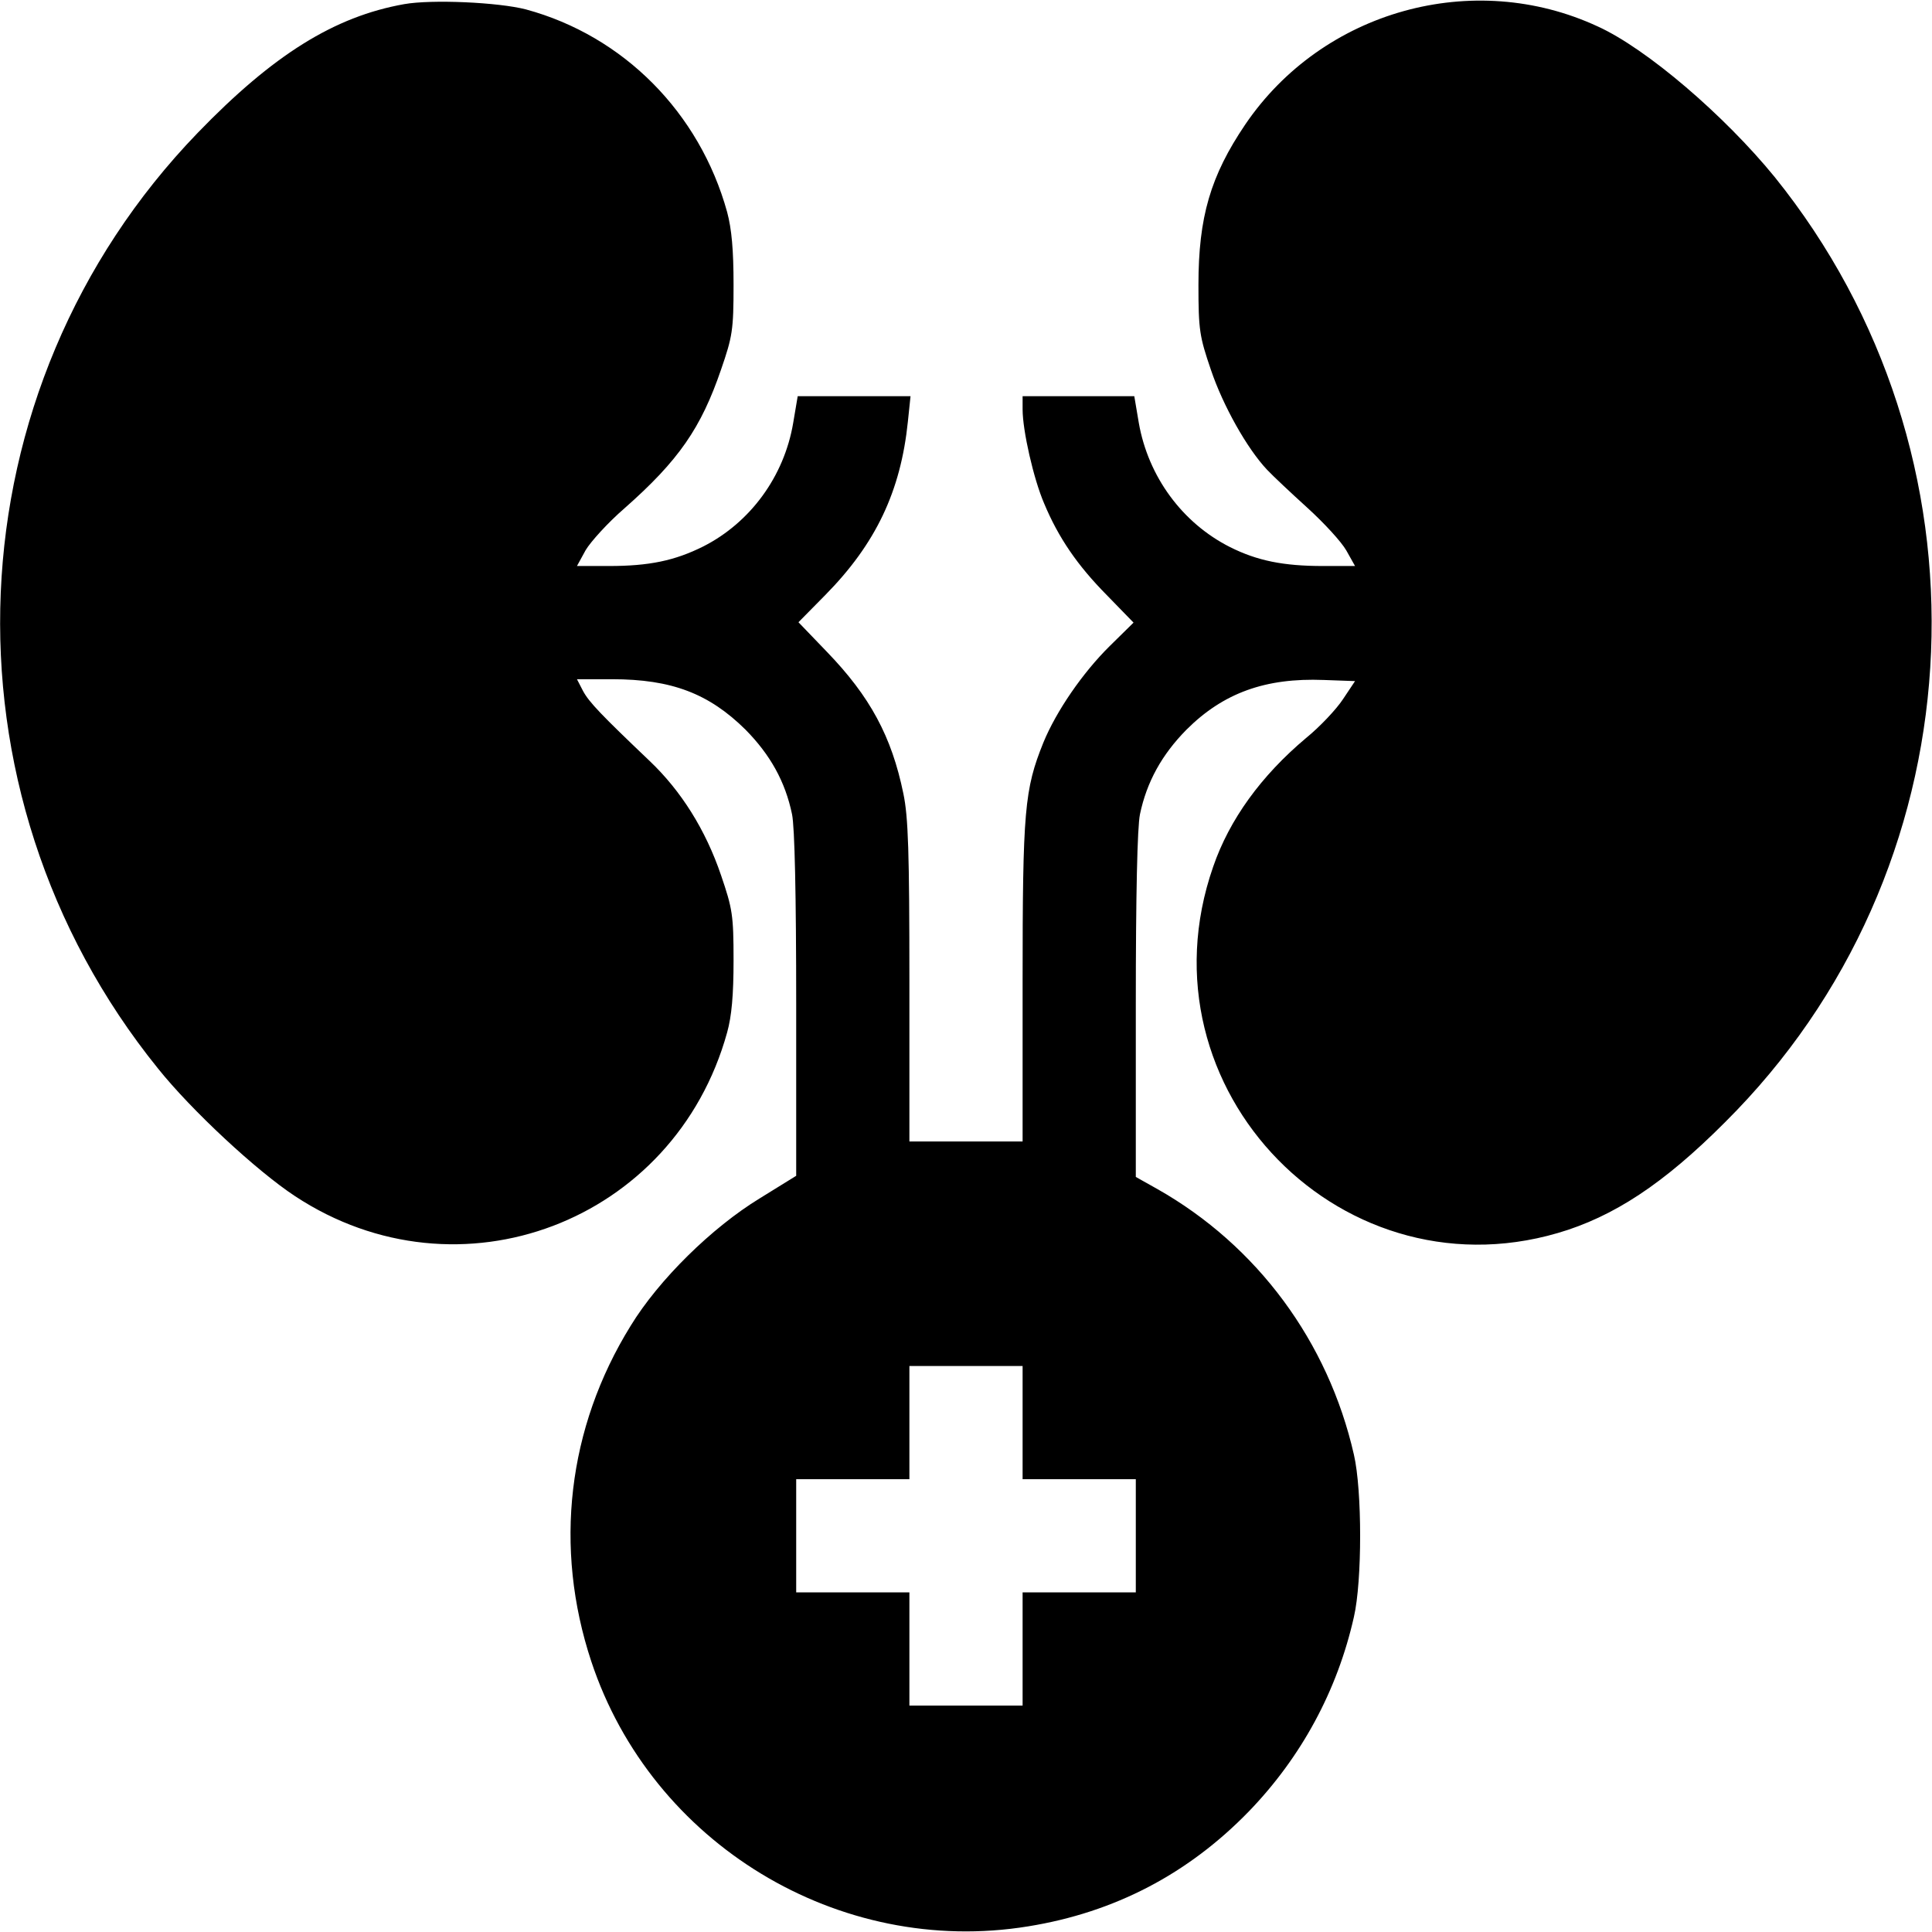 <?xml version="1.0" standalone="no"?>
<!DOCTYPE svg PUBLIC "-//W3C//DTD SVG 20010904//EN"
 "http://www.w3.org/TR/2001/REC-SVG-20010904/DTD/svg10.dtd">
<svg version="1.0" xmlns="http://www.w3.org/2000/svg"
 width="512pt" height="512pt" viewBox="0 0 512 512"
 preserveAspectRatio="xMidYMid meet">

<g transform="translate(0,512) scale(0.1,-0.1)"
fill="#000000" stroke="none">
<path d="M1071 5109 c-185 -33 -347 -134 -547 -341 -656 -679 -701 -1743 -105
-2480 88 -110 261 -271 363 -338 434 -286 1006 -69 1145 434 12 43 17 99 17
191 0 120 -3 137 -33 225 -41 121 -106 224 -189 303 -127 121 -161 156 -177
186 l-16 31 93 0 c158 0 257 -38 354 -134 65 -66 105 -137 123 -224 7 -34 11
-211 11 -506 l0 -452 -97 -60 c-126 -77 -267 -215 -342 -338 -167 -270 -204
-587 -104 -889 160 -483 656 -784 1158 -702 229 37 424 139 585 305 138 143
234 319 278 515 22 95 22 335 0 430 -68 299 -256 554 -521 704 l-57 32 0 454
c0 295 4 473 11 507 18 86 58 158 123 224 98 98 210 138 364 132 l83 -3 -32
-48 c-17 -26 -61 -73 -98 -103 -119 -100 -203 -216 -246 -341 -206 -591 350
-1158 941 -962 146 49 279 143 446 316 649 675 692 1741 101 2474 -133 163
-339 340 -469 399 -330 153 -729 42 -934 -260 -92 -136 -124 -245 -124 -425 0
-120 3 -137 33 -225 32 -95 96 -209 149 -265 15 -16 64 -62 107 -101 44 -40
90 -90 103 -113 l23 -41 -85 0 c-105 0 -174 14 -246 50 -127 64 -217 187 -242
329 l-12 71 -148 0 -148 0 0 -35 c0 -56 29 -184 57 -249 38 -91 88 -164 166
-243 l71 -73 -63 -62 c-72 -71 -142 -173 -176 -256 -50 -124 -55 -179 -55
-634 l0 -423 -150 0 -150 0 0 423 c0 345 -3 437 -16 499 -31 151 -88 257 -203
376 l-75 78 71 72 c134 136 200 275 219 460 l7 67 -150 0 -149 0 -12 -71 c-24
-142 -114 -264 -238 -327 -76 -38 -144 -52 -250 -52 l-85 0 23 42 c13 22 59
73 103 111 144 127 203 213 256 368 30 87 33 104 33 224 0 93 -5 148 -17 193
-73 264 -275 467 -533 537 -73 19 -250 27 -323 14z m1639 -3759 l0 -150 150 0
150 0 0 -150 0 -150 -150 0 -150 0 0 -150 0 -150 -150 0 -150 0 0 150 0 150
-150 0 -150 0 0 150 0 150 150 0 150 0 0 150 0 150 150 0 150 0 0 -150z"/>
</g>
</svg>
